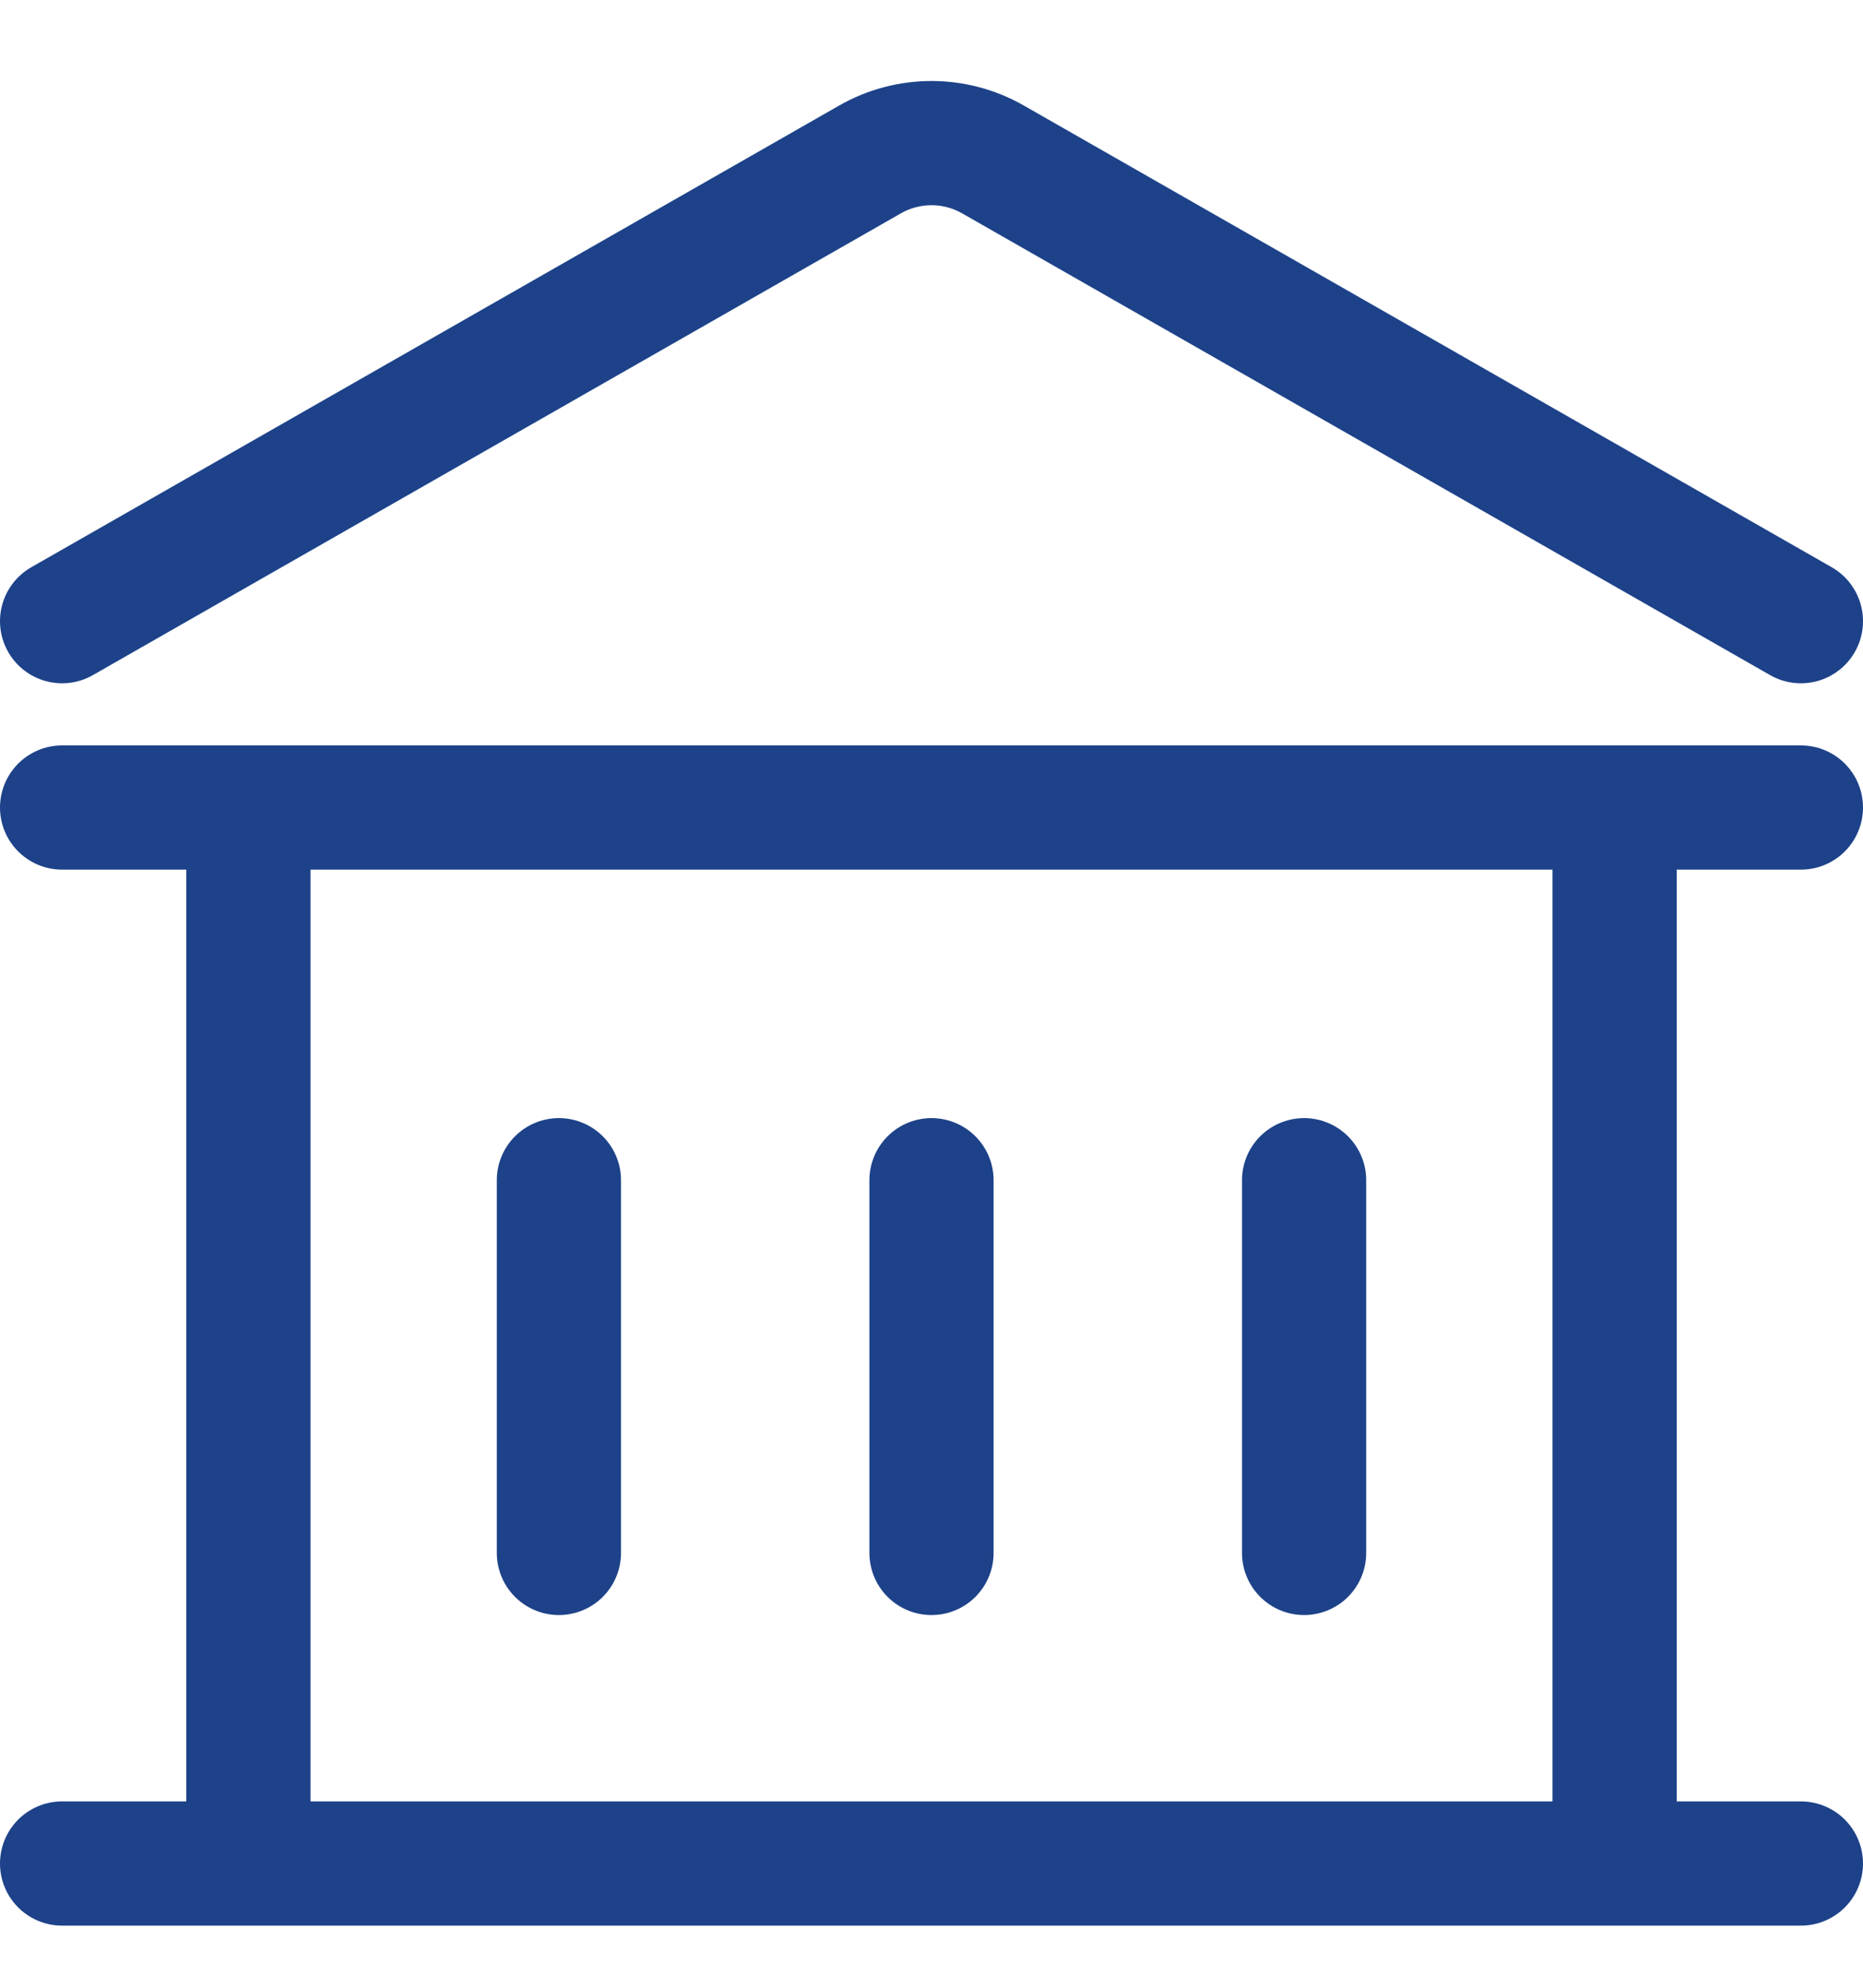 <?xml version="1.0" encoding="UTF-8"?> <svg xmlns="http://www.w3.org/2000/svg" width="15" height="16" viewBox="0 0 15 16" fill="none"><path d="M0.5 5L7.004 1.284C7.311 1.108 7.689 1.108 7.996 1.284L14.5 5" stroke="#1D4289" stroke-linecap="round"></path><path d="M2 6.5V15M2 6.5H0.5M2 6.5H13M2 15H13M2 15H0.5M13 15V6.5M13 15H14.5M13 6.5H14.5" stroke="#1D4289" stroke-linecap="round" stroke-linejoin="round"></path><path d="M4.5 9.5V12.5" stroke="#1D4289" stroke-linecap="round"></path><path d="M7.5 9.5V12.5" stroke="#1D4289" stroke-linecap="round"></path><path d="M10.5 9.5V12.5" stroke="#1D4289" stroke-linecap="round"></path></svg> 